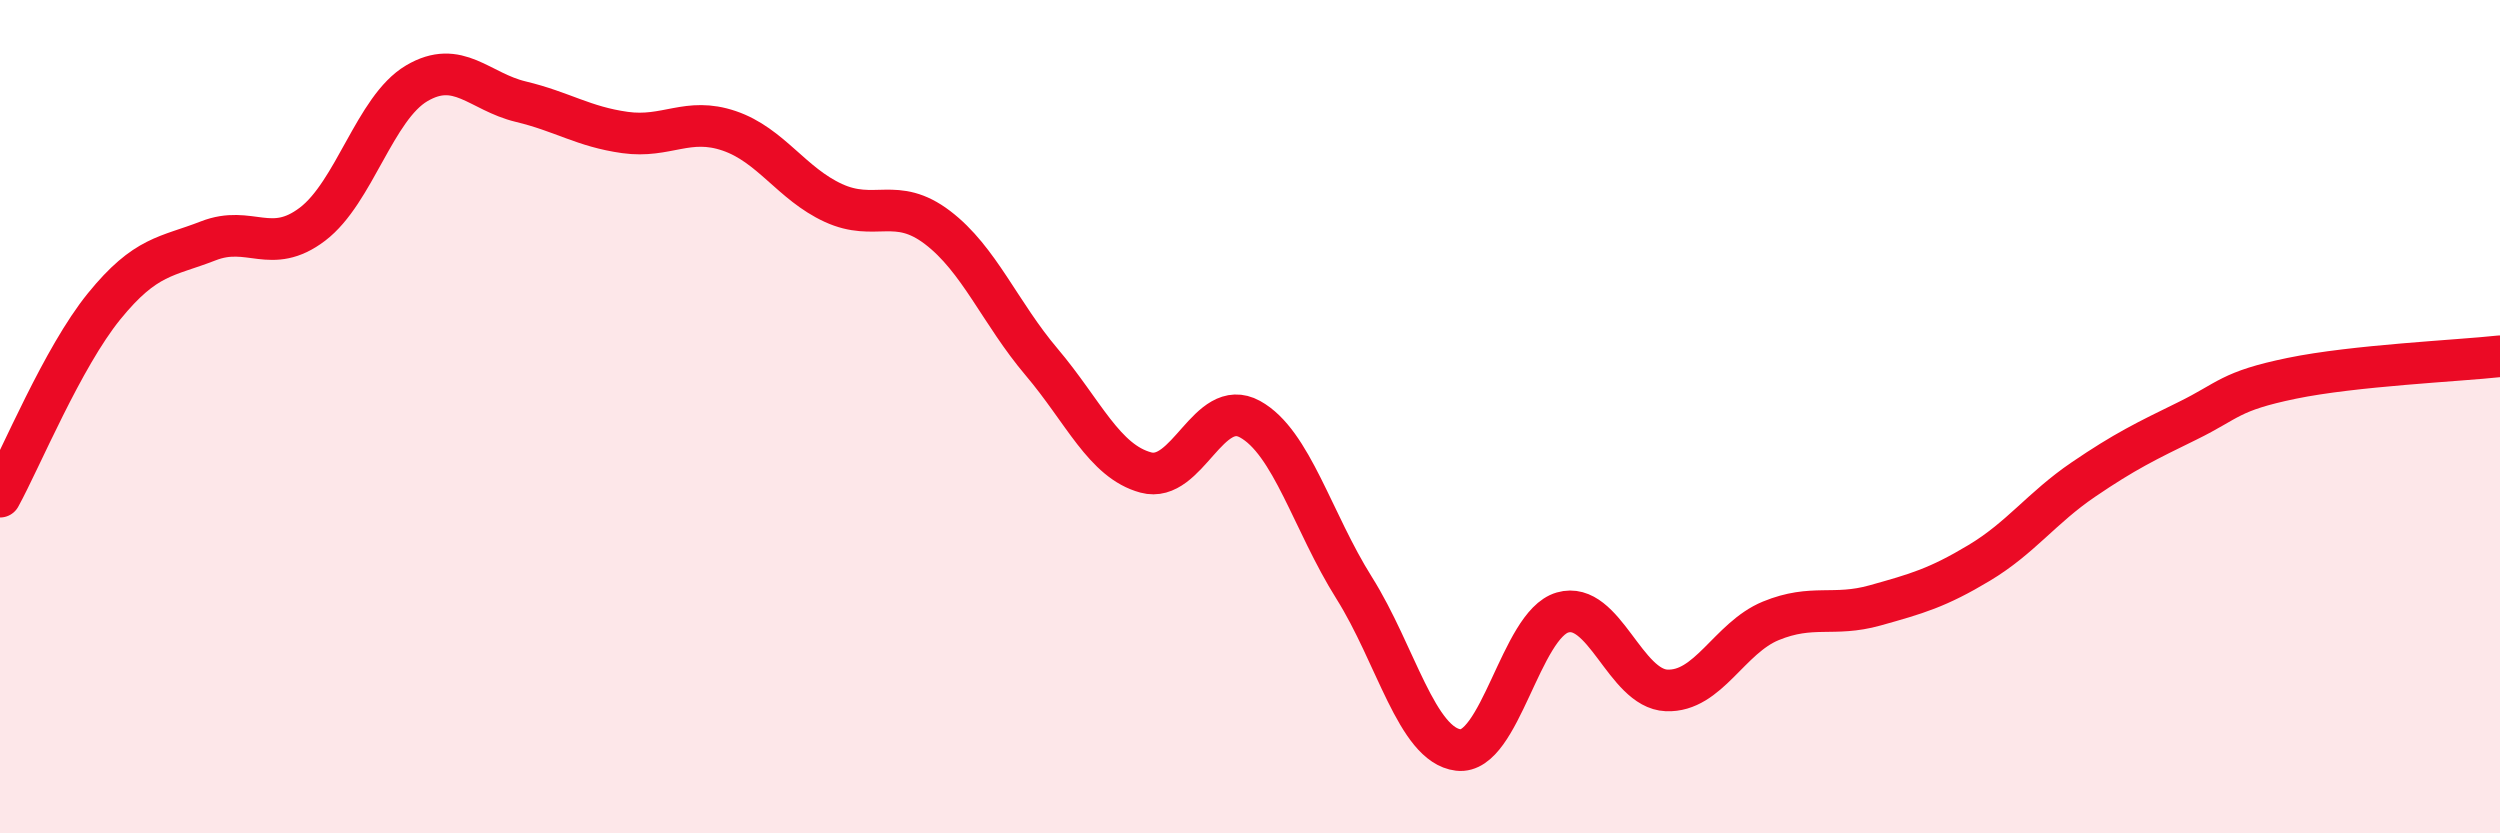 
    <svg width="60" height="20" viewBox="0 0 60 20" xmlns="http://www.w3.org/2000/svg">
      <path
        d="M 0,11.92 C 0.5,11.01 1.5,8.58 2.5,7.35 C 3.5,6.12 4,6.17 5,5.78 C 6,5.39 6.5,6.14 7.5,5.38 C 8.5,4.62 9,2.59 10,2 C 11,1.41 11.5,2.2 12.5,2.44 C 13.5,2.68 14,3.04 15,3.18 C 16,3.32 16.5,2.8 17.5,3.14 C 18.5,3.48 19,4.41 20,4.87 C 21,5.33 21.5,4.7 22.5,5.46 C 23.5,6.22 24,7.51 25,8.69 C 26,9.87 26.5,11.07 27.5,11.34 C 28.5,11.61 29,9.51 30,10.06 C 31,10.61 31.5,12.52 32.5,14.11 C 33.5,15.7 34,17.88 35,18 C 36,18.12 36.5,14.99 37.5,14.7 C 38.5,14.41 39,16.53 40,16.57 C 41,16.61 41.5,15.31 42.5,14.9 C 43.5,14.49 44,14.81 45,14.53 C 46,14.25 46.5,14.11 47.5,13.51 C 48.5,12.91 49,12.19 50,11.51 C 51,10.83 51.5,10.59 52.5,10.1 C 53.5,9.61 53.5,9.39 55,9.08 C 56.5,8.77 59,8.66 60,8.55L60 20L0 20Z"
        fill="#EB0A25"
        opacity="0.1"
        stroke-linecap="round"
        stroke-linejoin="round"
      />
      <path
        d="M 0,11.92 C 0.5,11.01 1.5,8.58 2.5,7.35 C 3.5,6.12 4,6.17 5,5.78 C 6,5.39 6.5,6.14 7.5,5.38 C 8.5,4.62 9,2.59 10,2 C 11,1.41 11.5,2.2 12.5,2.44 C 13.5,2.68 14,3.04 15,3.18 C 16,3.32 16.5,2.8 17.5,3.14 C 18.5,3.48 19,4.41 20,4.87 C 21,5.33 21.5,4.7 22.5,5.46 C 23.5,6.22 24,7.51 25,8.69 C 26,9.87 26.5,11.07 27.5,11.34 C 28.5,11.61 29,9.51 30,10.06 C 31,10.61 31.5,12.52 32.5,14.11 C 33.5,15.7 34,17.88 35,18 C 36,18.12 36.5,14.99 37.5,14.7 C 38.5,14.41 39,16.53 40,16.57 C 41,16.61 41.5,15.31 42.5,14.9 C 43.5,14.49 44,14.81 45,14.53 C 46,14.25 46.5,14.11 47.5,13.51 C 48.5,12.91 49,12.19 50,11.51 C 51,10.83 51.5,10.59 52.5,10.1 C 53.5,9.61 53.5,9.39 55,9.08 C 56.5,8.77 59,8.66 60,8.55"
        stroke="#EB0A25"
        stroke-width="1"
        fill="none"
        stroke-linecap="round"
        stroke-linejoin="round"
      />
    </svg>
  